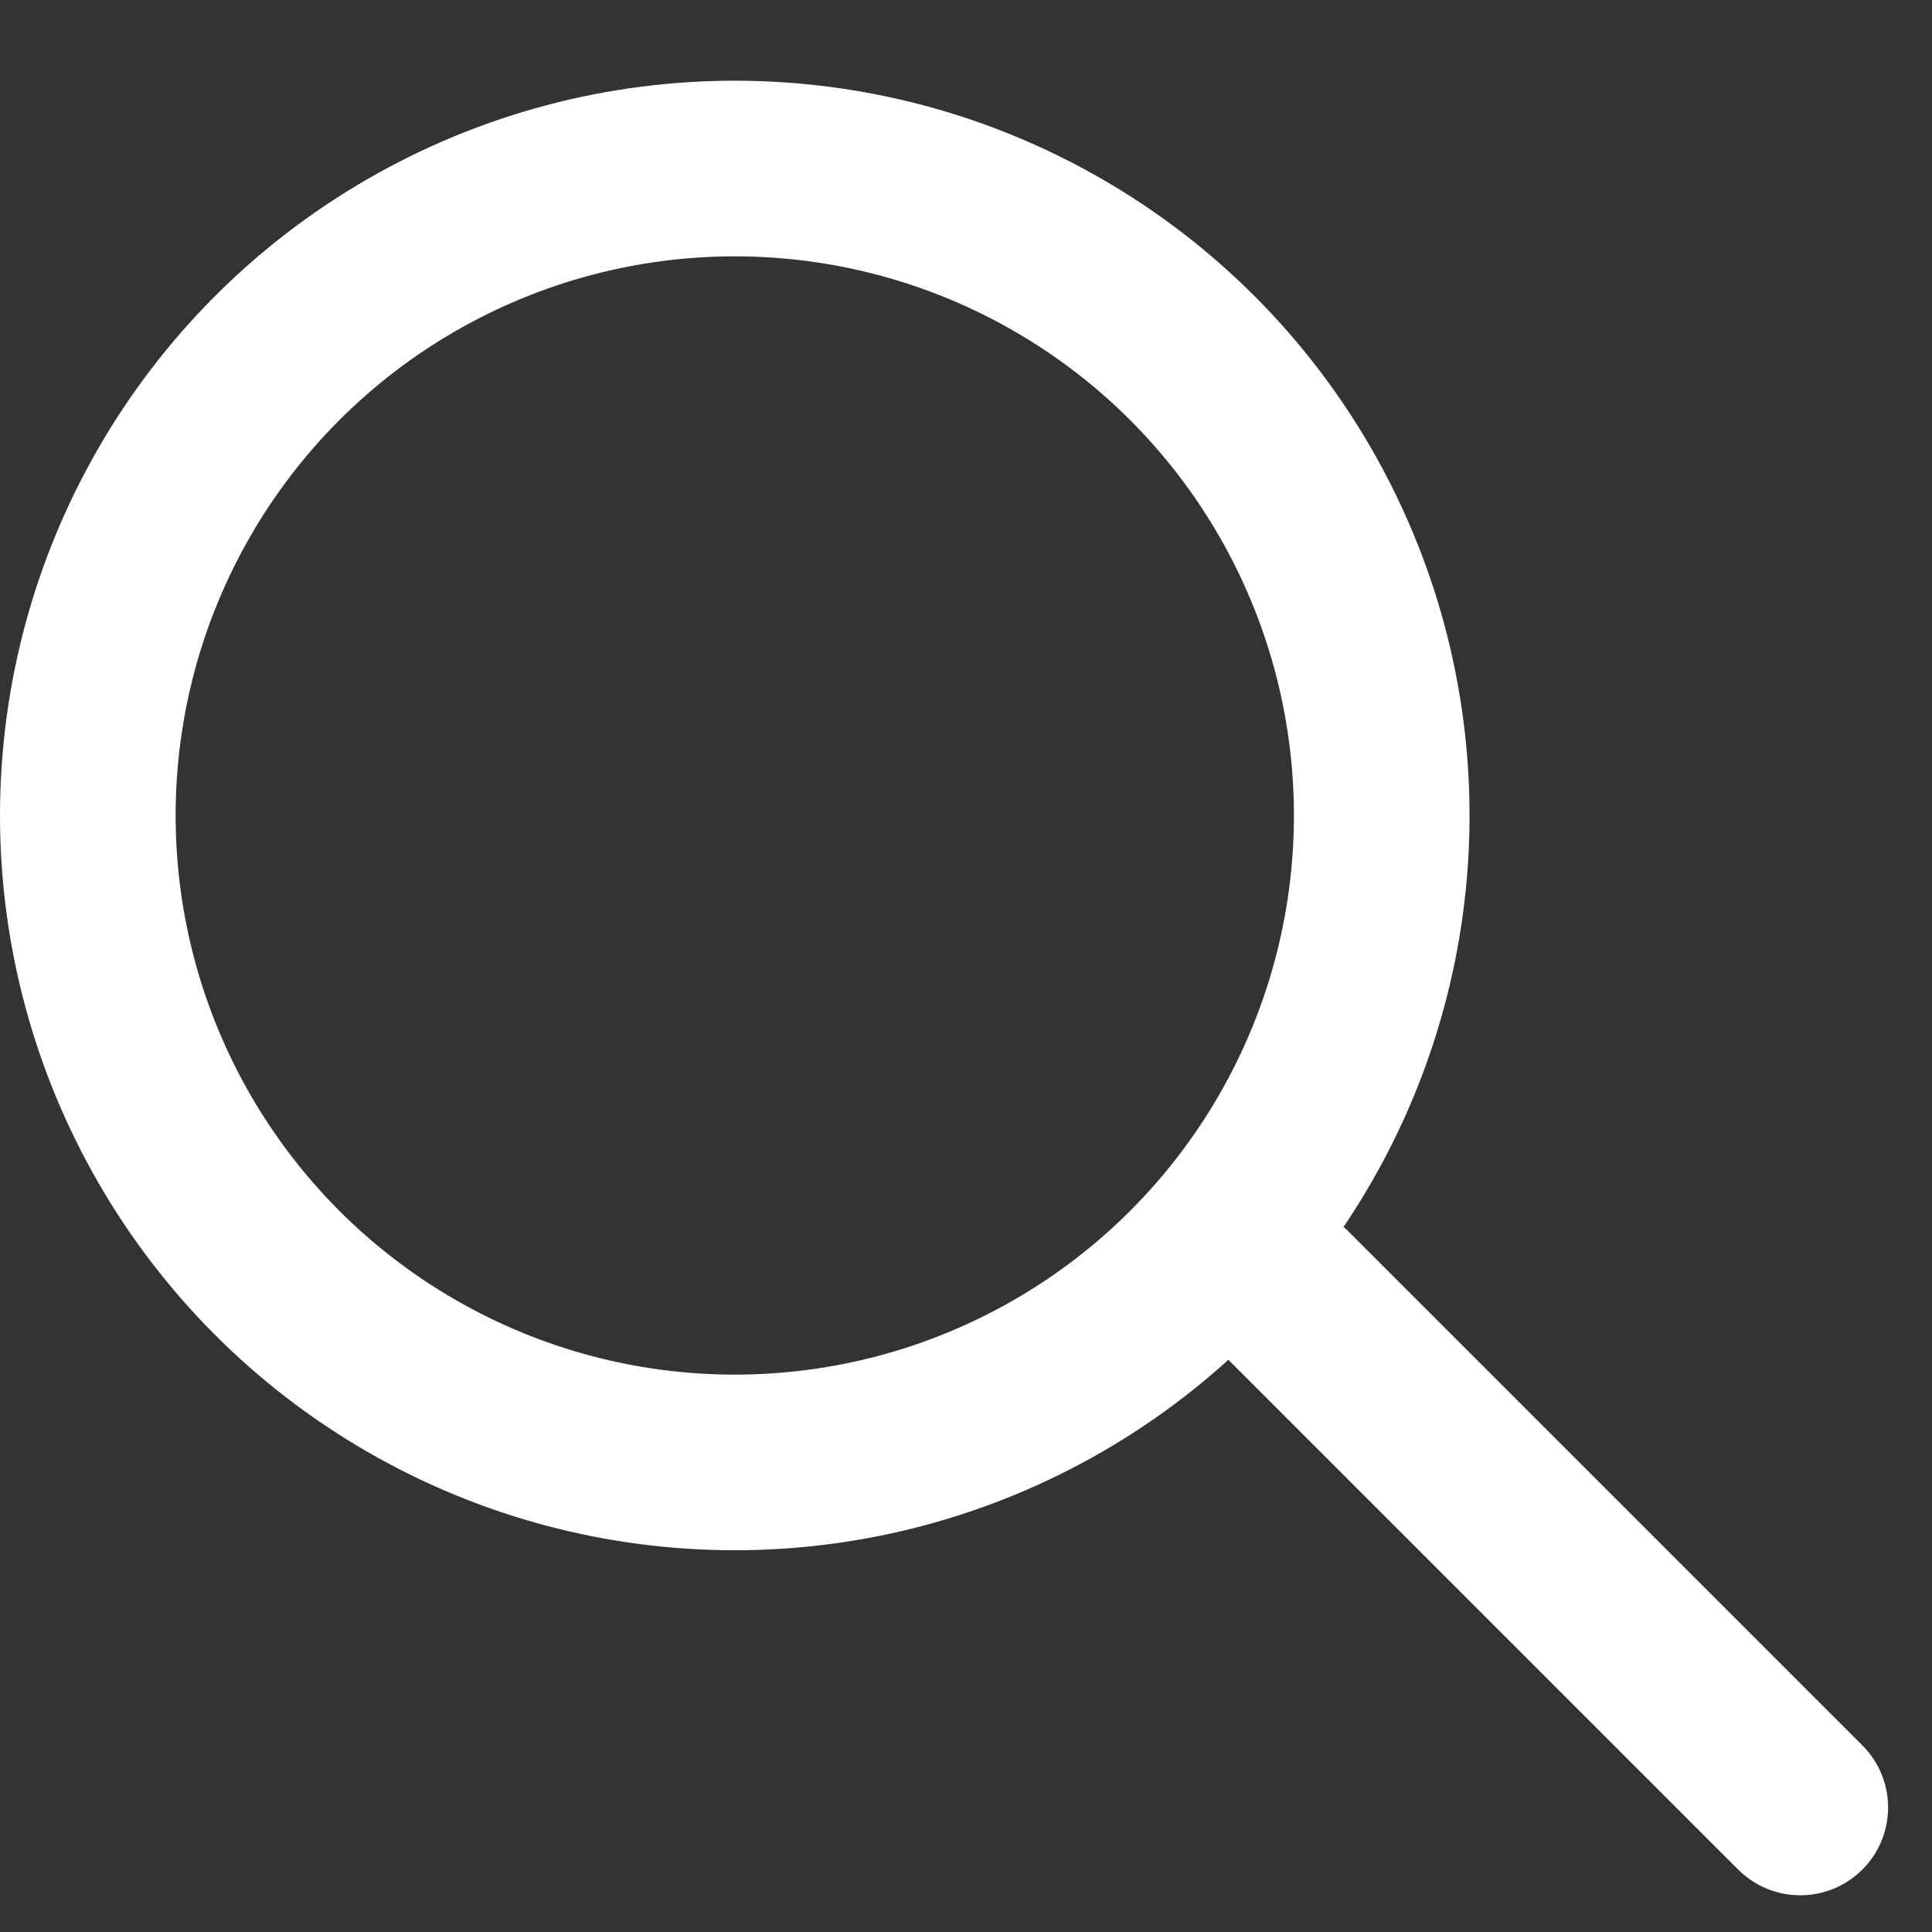 <svg width="22" height="22" viewBox="0 0 22 22" fill="none" xmlns="http://www.w3.org/2000/svg">
<rect x="0" y="0" width="22" height="22" fill="#333333" stroke="none"/>
<circle cx="8.367" cy="9.286" r="7.367" stroke="white" stroke-width="2" stroke-linecap="round" stroke-linejoin="round"/>
<path d="M14.643 14.725L20.5 20.582" stroke="white" stroke-width="2" stroke-linecap="round" stroke-linejoin="round"/>
</svg>
